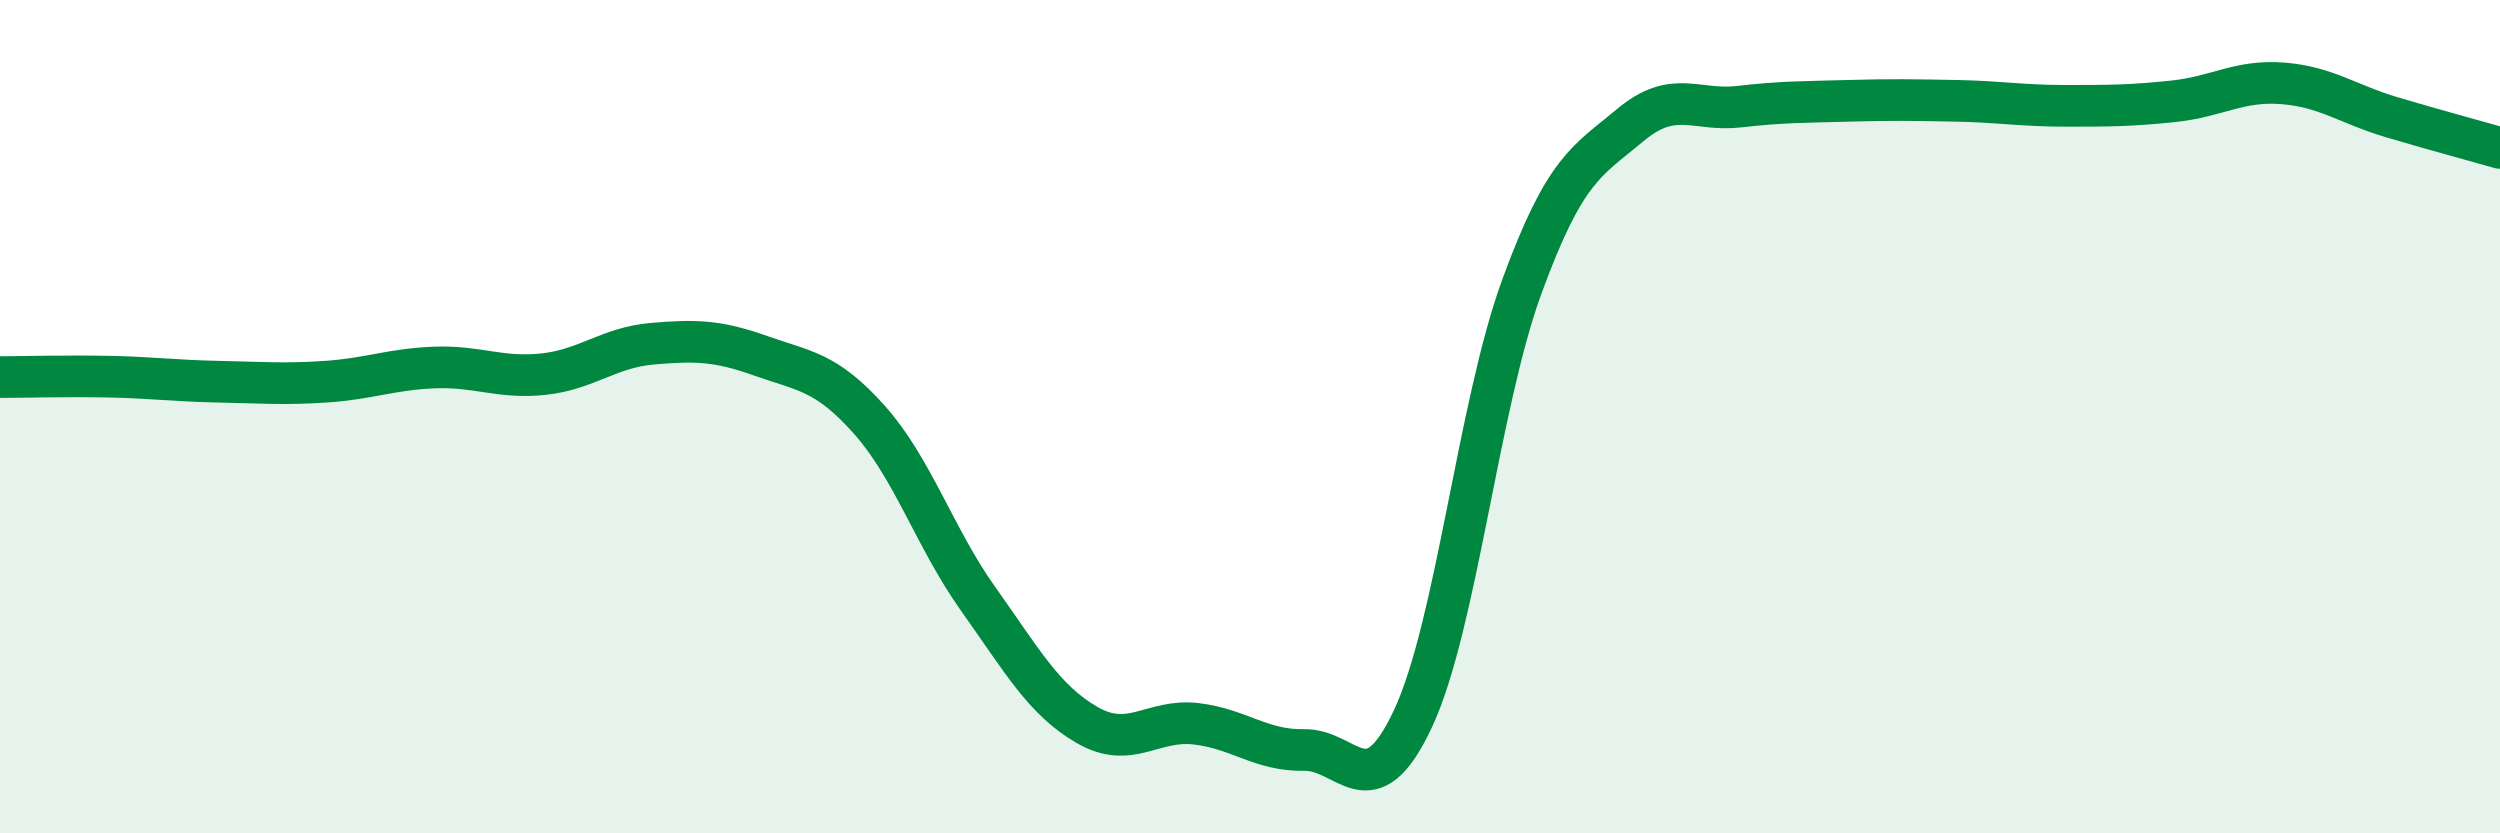 
    <svg width="60" height="20" viewBox="0 0 60 20" xmlns="http://www.w3.org/2000/svg">
      <path
        d="M 0,9.05 C 0.52,9.05 1.57,9.02 2.61,9.04 C 3.65,9.06 4.18,9.14 5.22,9.16 C 6.26,9.18 6.79,9.23 7.83,9.16 C 8.87,9.09 9.39,8.86 10.43,8.82 C 11.47,8.78 12,9.09 13.04,8.98 C 14.08,8.87 14.61,8.34 15.65,8.25 C 16.69,8.16 17.22,8.17 18.26,8.54 C 19.3,8.91 19.83,8.91 20.87,10.08 C 21.91,11.25 22.44,12.92 23.48,14.38 C 24.52,15.84 25.05,16.8 26.09,17.4 C 27.13,18 27.66,17.25 28.7,17.37 C 29.74,17.49 30.26,18.02 31.3,18 C 32.34,17.98 32.87,19.47 33.91,17.25 C 34.95,15.03 35.48,9.74 36.52,6.89 C 37.56,4.04 38.09,3.87 39.13,3 C 40.17,2.13 40.7,2.68 41.74,2.56 C 42.78,2.44 43.31,2.45 44.35,2.42 C 45.39,2.39 45.92,2.4 46.96,2.42 C 48,2.44 48.53,2.54 49.57,2.54 C 50.61,2.54 51.13,2.54 52.17,2.43 C 53.21,2.32 53.74,1.92 54.78,2 C 55.82,2.08 56.35,2.5 57.39,2.81 C 58.43,3.12 59.48,3.4 60,3.55L60 20L0 20Z"
        fill="#008740"
        opacity="0.1"
        stroke-linecap="round"
        stroke-linejoin="round"
      />
      <path
        d="M 0,9.05 C 0.52,9.05 1.57,9.02 2.61,9.04 C 3.65,9.06 4.18,9.14 5.22,9.16 C 6.26,9.18 6.79,9.23 7.83,9.16 C 8.87,9.09 9.39,8.86 10.43,8.82 C 11.47,8.78 12,9.09 13.04,8.98 C 14.08,8.87 14.61,8.34 15.65,8.25 C 16.69,8.16 17.22,8.17 18.26,8.54 C 19.3,8.91 19.83,8.91 20.87,10.08 C 21.91,11.25 22.44,12.92 23.48,14.38 C 24.52,15.84 25.05,16.8 26.09,17.4 C 27.13,18 27.66,17.25 28.7,17.37 C 29.74,17.49 30.26,18.02 31.3,18 C 32.34,17.98 32.87,19.47 33.91,17.25 C 34.95,15.03 35.48,9.74 36.52,6.89 C 37.56,4.04 38.09,3.87 39.13,3 C 40.17,2.13 40.7,2.68 41.74,2.56 C 42.78,2.44 43.31,2.45 44.35,2.42 C 45.39,2.39 45.92,2.4 46.96,2.42 C 48,2.44 48.53,2.54 49.57,2.54 C 50.61,2.54 51.13,2.54 52.17,2.43 C 53.21,2.32 53.74,1.92 54.78,2 C 55.82,2.08 56.35,2.5 57.39,2.81 C 58.43,3.12 59.48,3.4 60,3.55"
        stroke="#008740"
        stroke-width="1"
        fill="none"
        stroke-linecap="round"
        stroke-linejoin="round"
      />
    </svg>
  